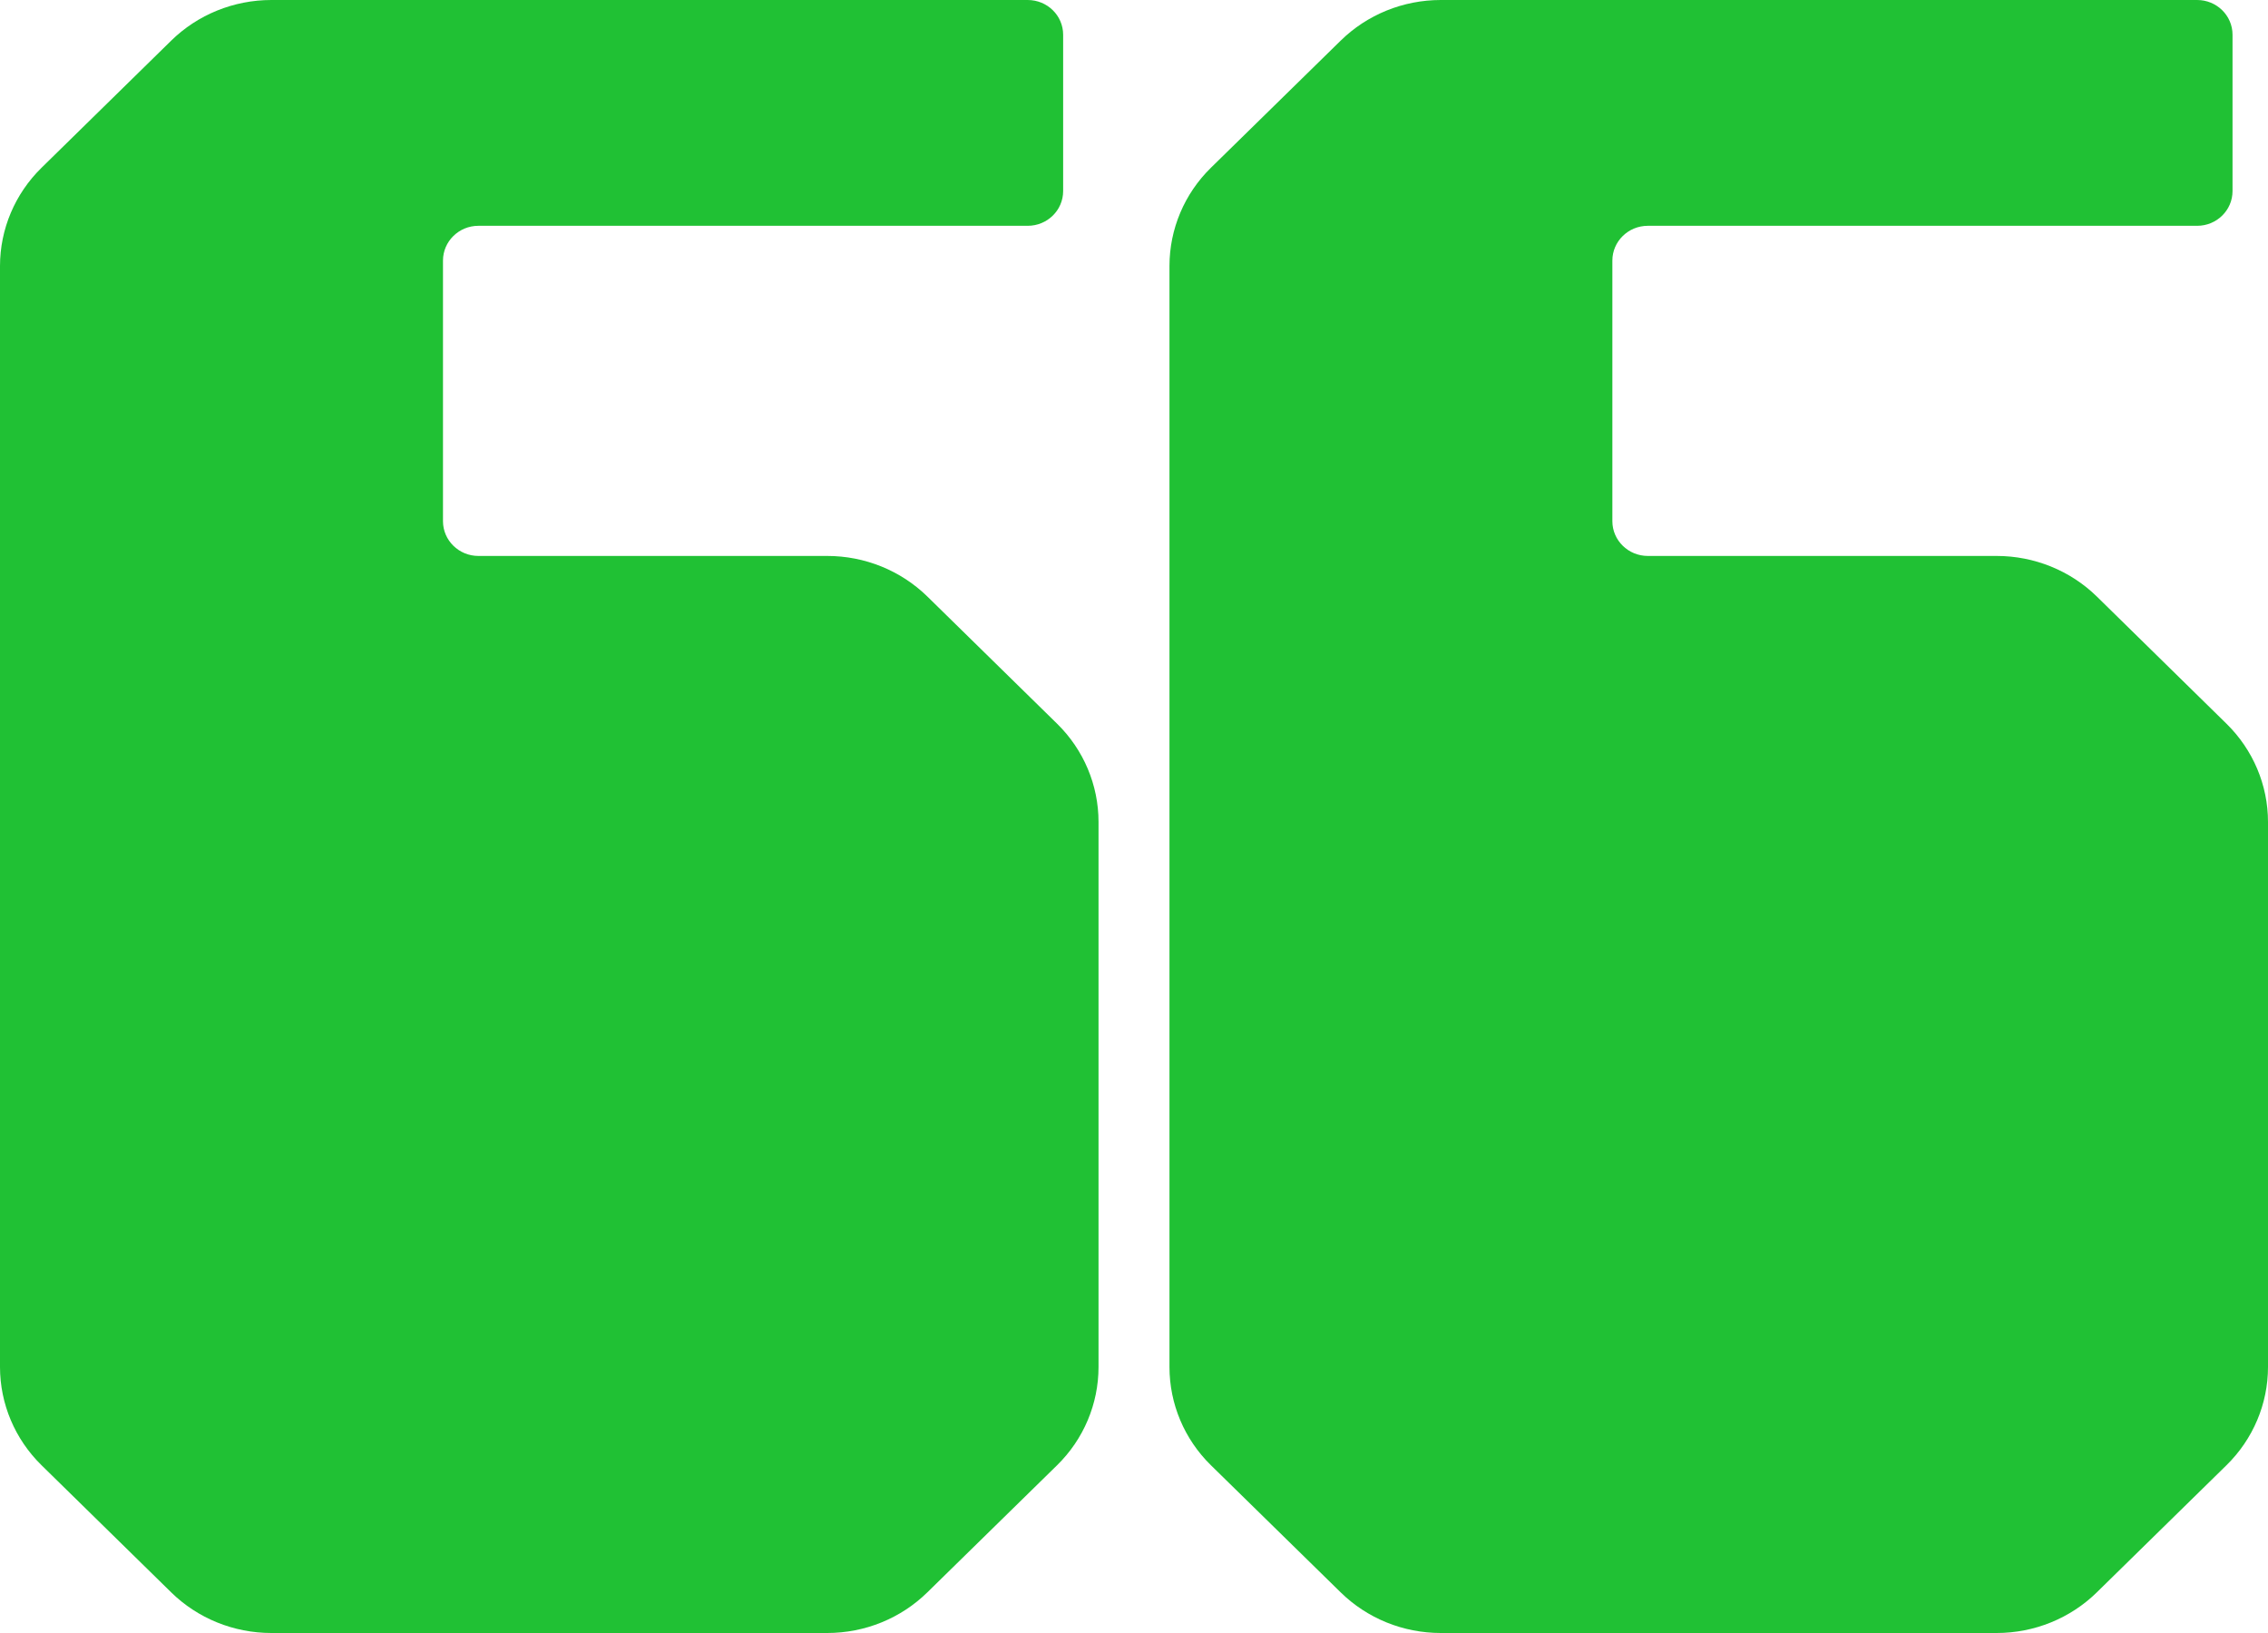 <svg width="25" height="18" viewBox="0 0 25 18" fill="none" xmlns="http://www.w3.org/2000/svg">
<path d="M1.886 0.449C2.179 0.161 2.577 0 2.991 0H11.328C11.544 0 11.719 0.171 11.719 0.383V2.106C11.719 2.318 11.544 2.489 11.328 2.489H5.273C5.058 2.489 4.883 2.661 4.883 2.872V5.745C4.883 5.956 5.058 6.128 5.273 6.128H9.118C9.533 6.128 9.93 6.289 10.223 6.576L11.652 7.977C11.945 8.264 12.109 8.654 12.109 9.06V15.068C12.109 15.474 11.945 15.864 11.652 16.151L10.223 17.551C9.93 17.839 9.533 18 9.118 18H2.991C2.577 18 2.179 17.839 1.886 17.551L0.458 16.151C0.165 15.864 0 15.474 0 15.068V2.932C0 2.526 0.165 2.136 0.458 1.849L1.886 0.449Z" fill="#20C134"/>
<path d="M14.777 0.449C15.07 0.161 15.467 0 15.882 0H24.219C24.434 0 24.609 0.171 24.609 0.383V2.106C24.609 2.318 24.434 2.489 24.219 2.489H18.164C17.948 2.489 17.773 2.661 17.773 2.872V5.745C17.773 5.956 17.948 6.128 18.164 6.128H22.009C22.423 6.128 22.821 6.289 23.114 6.576L24.542 7.977C24.835 8.264 25 8.654 25 9.06V15.068C25 15.474 24.835 15.864 24.542 16.151L23.114 17.551C22.821 17.839 22.423 18 22.009 18H15.882C15.467 18 15.07 17.839 14.777 17.551L13.348 16.151C13.055 15.864 12.891 15.474 12.891 15.068V2.932C12.891 2.526 13.055 2.136 13.348 1.849L14.777 0.449Z" fill="#20C134"/>
</svg>
